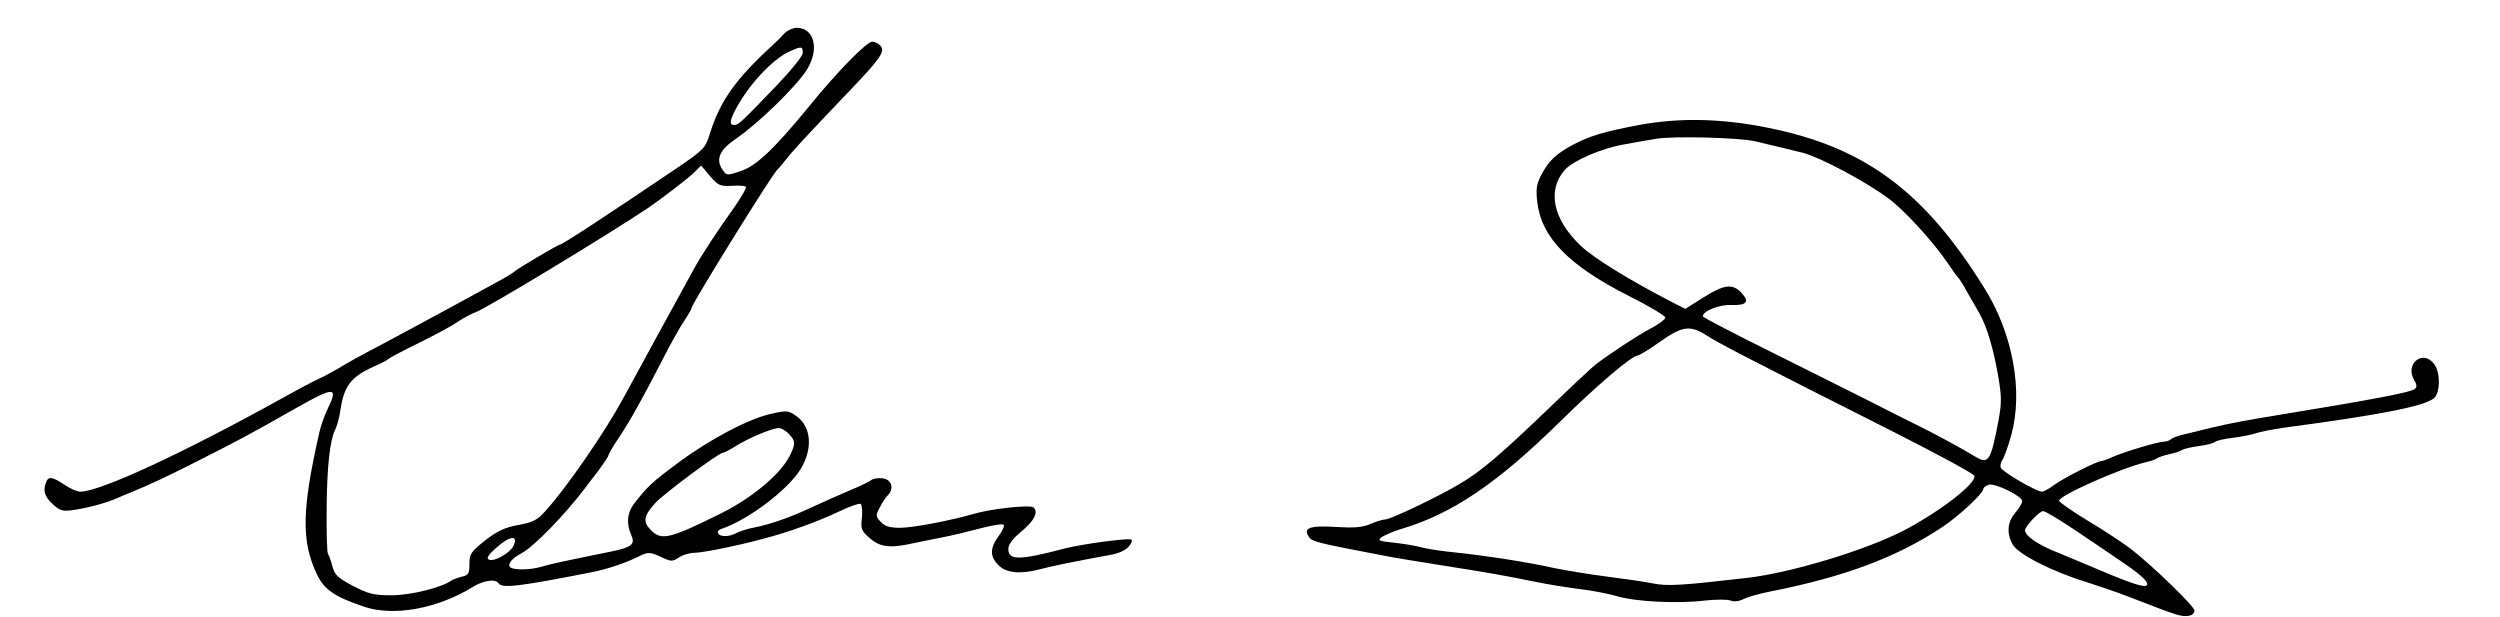 <?xml version="1.0" standalone="no"?>
<!DOCTYPE svg PUBLIC "-//W3C//DTD SVG 20010904//EN"
 "http://www.w3.org/TR/2001/REC-SVG-20010904/DTD/svg10.dtd">
<svg version="1.0" xmlns="http://www.w3.org/2000/svg"
 width="900pt" height="222pt" viewBox="0 0 900 222"
 preserveAspectRatio="xMidYMid meet">
<g transform="translate(0,222) scale(0.1,-0.1)"
fill="#000000" stroke="none">
<path d="M2824 2100 c-10 -12 -30 -31 -43 -43 -133 -122 -189 -201 -225 -317
-17 -54 -21 -58 -119 -125 -250 -169 -412 -275 -420 -275 -7 0 -159 -90 -167
-99 -3 -3 -21 -14 -40 -25 -19 -10 -102 -56 -185 -101 -82 -45 -199 -107 -258
-139 -60 -31 -125 -67 -145 -80 -20 -12 -55 -31 -77 -41 -22 -10 -80 -41 -130
-69 -357 -198 -655 -336 -726 -336 -11 0 -37 11 -57 25 -43 29 -58 31 -66 9
-12 -30 -6 -51 23 -78 25 -24 36 -27 68 -23 54 7 122 25 163 43 19 8 44 19 55
23 68 28 121 53 224 105 151 76 202 103 374 201 131 74 146 73 106 -8 -11 -23
-24 -60 -29 -82 -64 -282 -66 -394 -8 -515 26 -53 62 -78 168 -114 106 -36
264 -8 392 71 39 24 82 30 93 13 12 -19 76 -11 335 40 57 11 126 35 170 57 33
17 42 16 84 -4 32 -15 37 -15 60 0 14 10 40 17 58 17 31 1 148 24 248 51 88
23 196 62 267 96 39 19 76 32 81 29 5 -3 7 -25 5 -49 -5 -39 -2 -47 23 -70 37
-34 70 -41 141 -27 32 7 87 18 123 25 36 7 99 22 140 33 41 11 78 17 83 13 4
-4 -4 -22 -18 -41 -32 -43 -32 -74 0 -105 27 -28 79 -33 150 -14 40 11 140 31
245 50 36 6 61 17 73 31 12 14 15 24 8 26 -16 5 -177 -17 -236 -32 -167 -44
-205 -44 -205 -2 0 16 15 36 45 61 48 40 64 70 46 88 -11 11 -151 -4 -216 -23
-82 -24 -219 -50 -264 -50 -38 0 -55 5 -70 21 -19 20 -19 24 -4 52 8 17 22 37
30 45 23 24 12 57 -20 60 -16 2 -34 -1 -40 -6 -7 -6 -41 -22 -77 -37 -36 -15
-96 -42 -135 -60 -81 -38 -153 -63 -210 -74 -22 -4 -50 -13 -62 -19 -27 -15
-60 -16 -68 -2 -3 6 2 13 12 16 96 32 240 141 285 215 45 73 39 153 -15 191
-28 20 -34 21 -88 9 -79 -16 -224 -92 -339 -178 -92 -68 -109 -84 -158 -147
-24 -32 -28 -71 -10 -111 16 -35 3 -45 -74 -61 -153 -31 -215 -44 -248 -54
-44 -13 -107 -13 -115 0 -7 12 10 31 42 48 46 25 155 137 231 237 4 6 24 32
45 59 20 27 37 52 37 56 0 4 17 34 39 66 44 67 82 136 156 279 28 56 64 119
78 140 15 22 27 43 27 47 0 14 293 486 309 498 4 3 17 19 30 35 22 29 65 76
236 255 104 109 122 135 105 155 -7 8 -20 15 -30 15 -20 0 -127 -109 -229
-235 -124 -151 -189 -213 -245 -231 -47 -16 -50 -16 -63 2 -28 39 -15 73 47
115 80 55 215 186 254 247 47 74 28 152 -36 152 -13 0 -33 -9 -44 -20z m66
-70 c0 -12 -41 -62 -97 -121 -129 -134 -135 -139 -150 -139 -17 0 -16 14 2 50
47 92 136 188 200 216 40 18 45 17 45 -6z m-256 -479 c25 2 48 0 51 -3 4 -3
-16 -37 -42 -75 -57 -79 -120 -175 -143 -218 -9 -16 -67 -122 -129 -235 -61
-113 -119 -218 -128 -235 -68 -125 -203 -320 -278 -403 -30 -34 -45 -42 -99
-52 -49 -9 -75 -21 -120 -56 -51 -41 -56 -48 -56 -84 0 -35 -3 -40 -27 -46
-16 -4 -32 -10 -38 -14 -35 -25 -146 -53 -215 -53 -66 0 -83 5 -140 34 -54 29
-65 39 -73 69 -5 19 -12 40 -16 45 -4 6 -6 80 -5 165 1 152 12 249 32 286 5
11 13 39 17 64 13 91 38 123 120 160 28 12 52 25 55 29 3 3 50 28 105 55 55
27 119 61 142 77 22 15 51 30 63 34 35 11 473 276 624 377 50 34 146 108 166
128 l24 24 32 -38 c30 -34 36 -37 78 -35z m206 -893 c24 -26 25 -35 3 -79 -32
-65 -135 -151 -245 -206 -189 -94 -218 -101 -257 -59 -27 28 -23 50 17 94 29
33 230 182 244 182 5 0 26 11 48 25 45 28 126 62 152 64 10 1 26 -9 38 -21z
m-991 -402 c-13 -28 -73 -61 -90 -50 -9 5 0 18 31 45 47 41 76 43 59 5z"/>
<path d="M5900 1770 c-130 -25 -176 -39 -237 -71 -63 -34 -87 -57 -115 -110
-17 -33 -19 -50 -14 -96 15 -128 112 -228 331 -339 72 -36 130 -71 130 -77 0
-7 -25 -25 -55 -41 -46 -24 -143 -88 -198 -130 -8 -6 -81 -74 -161 -151 -178
-171 -248 -231 -326 -277 -77 -46 -249 -128 -268 -128 -8 0 -32 -7 -53 -16
-30 -13 -59 -15 -126 -11 -94 6 -119 -4 -95 -37 11 -16 32 -21 262 -65 33 -7
132 -23 220 -37 172 -27 216 -35 340 -60 44 -9 114 -20 155 -25 41 -5 100 -16
130 -25 66 -20 219 -28 317 -16 39 4 81 5 93 0 13 -5 31 -3 48 6 15 7 56 19
92 26 270 53 459 124 623 233 60 40 147 121 147 137 0 5 9 11 19 15 23 7 121
-41 121 -59 0 -7 -11 -26 -25 -42 -28 -33 -32 -72 -10 -113 18 -35 141 -98
265 -136 47 -15 114 -38 150 -52 121 -47 135 -52 171 -64 39 -13 69 -7 69 13
0 16 -155 165 -229 222 -30 23 -99 68 -154 101 -55 33 -102 66 -104 72 -6 17
225 119 312 139 17 4 35 10 40 14 6 4 26 11 45 15 19 4 40 11 45 15 6 4 32 10
59 14 27 3 54 10 60 15 6 5 36 12 66 15 30 4 66 11 80 16 14 5 59 14 100 20
353 47 510 78 543 107 22 20 23 90 1 121 -40 57 -109 2 -72 -58 9 -14 9 -23 2
-30 -12 -12 -149 -38 -504 -96 -110 -18 -167 -29 -230 -44 -25 -6 -65 -16 -90
-22 -25 -5 -49 -14 -54 -19 -6 -5 -17 -9 -26 -9 -21 0 -144 -37 -187 -56 -17
-8 -34 -14 -39 -14 -15 0 -139 -63 -169 -86 -18 -13 -37 -24 -44 -24 -20 0
-142 71 -148 86 -3 8 0 20 5 27 6 7 21 49 33 92 43 157 5 364 -96 526 -217
350 -431 509 -780 579 -168 34 -318 37 -465 10z m420 -59 c73 -17 133 -32 170
-41 62 -16 224 -102 308 -164 56 -41 159 -153 213 -232 18 -27 35 -51 39 -54
3 -3 18 -25 31 -50 14 -25 35 -61 46 -80 26 -47 50 -127 67 -227 12 -71 12
-93 1 -155 -29 -152 -36 -161 -87 -130 -48 29 -144 81 -213 115 -33 16 -103
51 -155 78 -52 26 -211 106 -352 176 -142 70 -258 131 -258 134 0 19 59 43
102 41 56 -2 68 11 37 44 -32 34 -62 30 -137 -17 l-65 -41 -41 21 c-156 80
-286 160 -334 205 -101 95 -124 201 -58 275 30 33 131 77 212 91 38 7 89 16
114 20 58 11 302 5 360 -9z m-177 -698 c42 -28 167 -92 682 -352 154 -78 281
-147 283 -154 6 -28 -122 -127 -251 -195 -135 -71 -405 -153 -564 -172 -242
-28 -291 -31 -344 -20 -30 6 -106 17 -169 25 -63 8 -146 22 -185 30 -89 20
-233 43 -355 56 -52 5 -108 14 -125 19 -16 5 -59 12 -94 16 -59 6 -63 8 -46
21 11 7 41 20 67 28 184 54 346 163 573 386 134 132 259 238 280 239 6 0 42
22 80 49 82 58 109 61 168 24z m1334 -706 c59 -40 131 -88 158 -107 59 -39 95
-70 95 -82 0 -16 -34 -7 -139 36 -58 25 -141 59 -184 77 -71 28 -117 60 -117
80 0 14 52 69 65 69 8 0 63 -33 122 -73z"/>
</g>
</svg>
